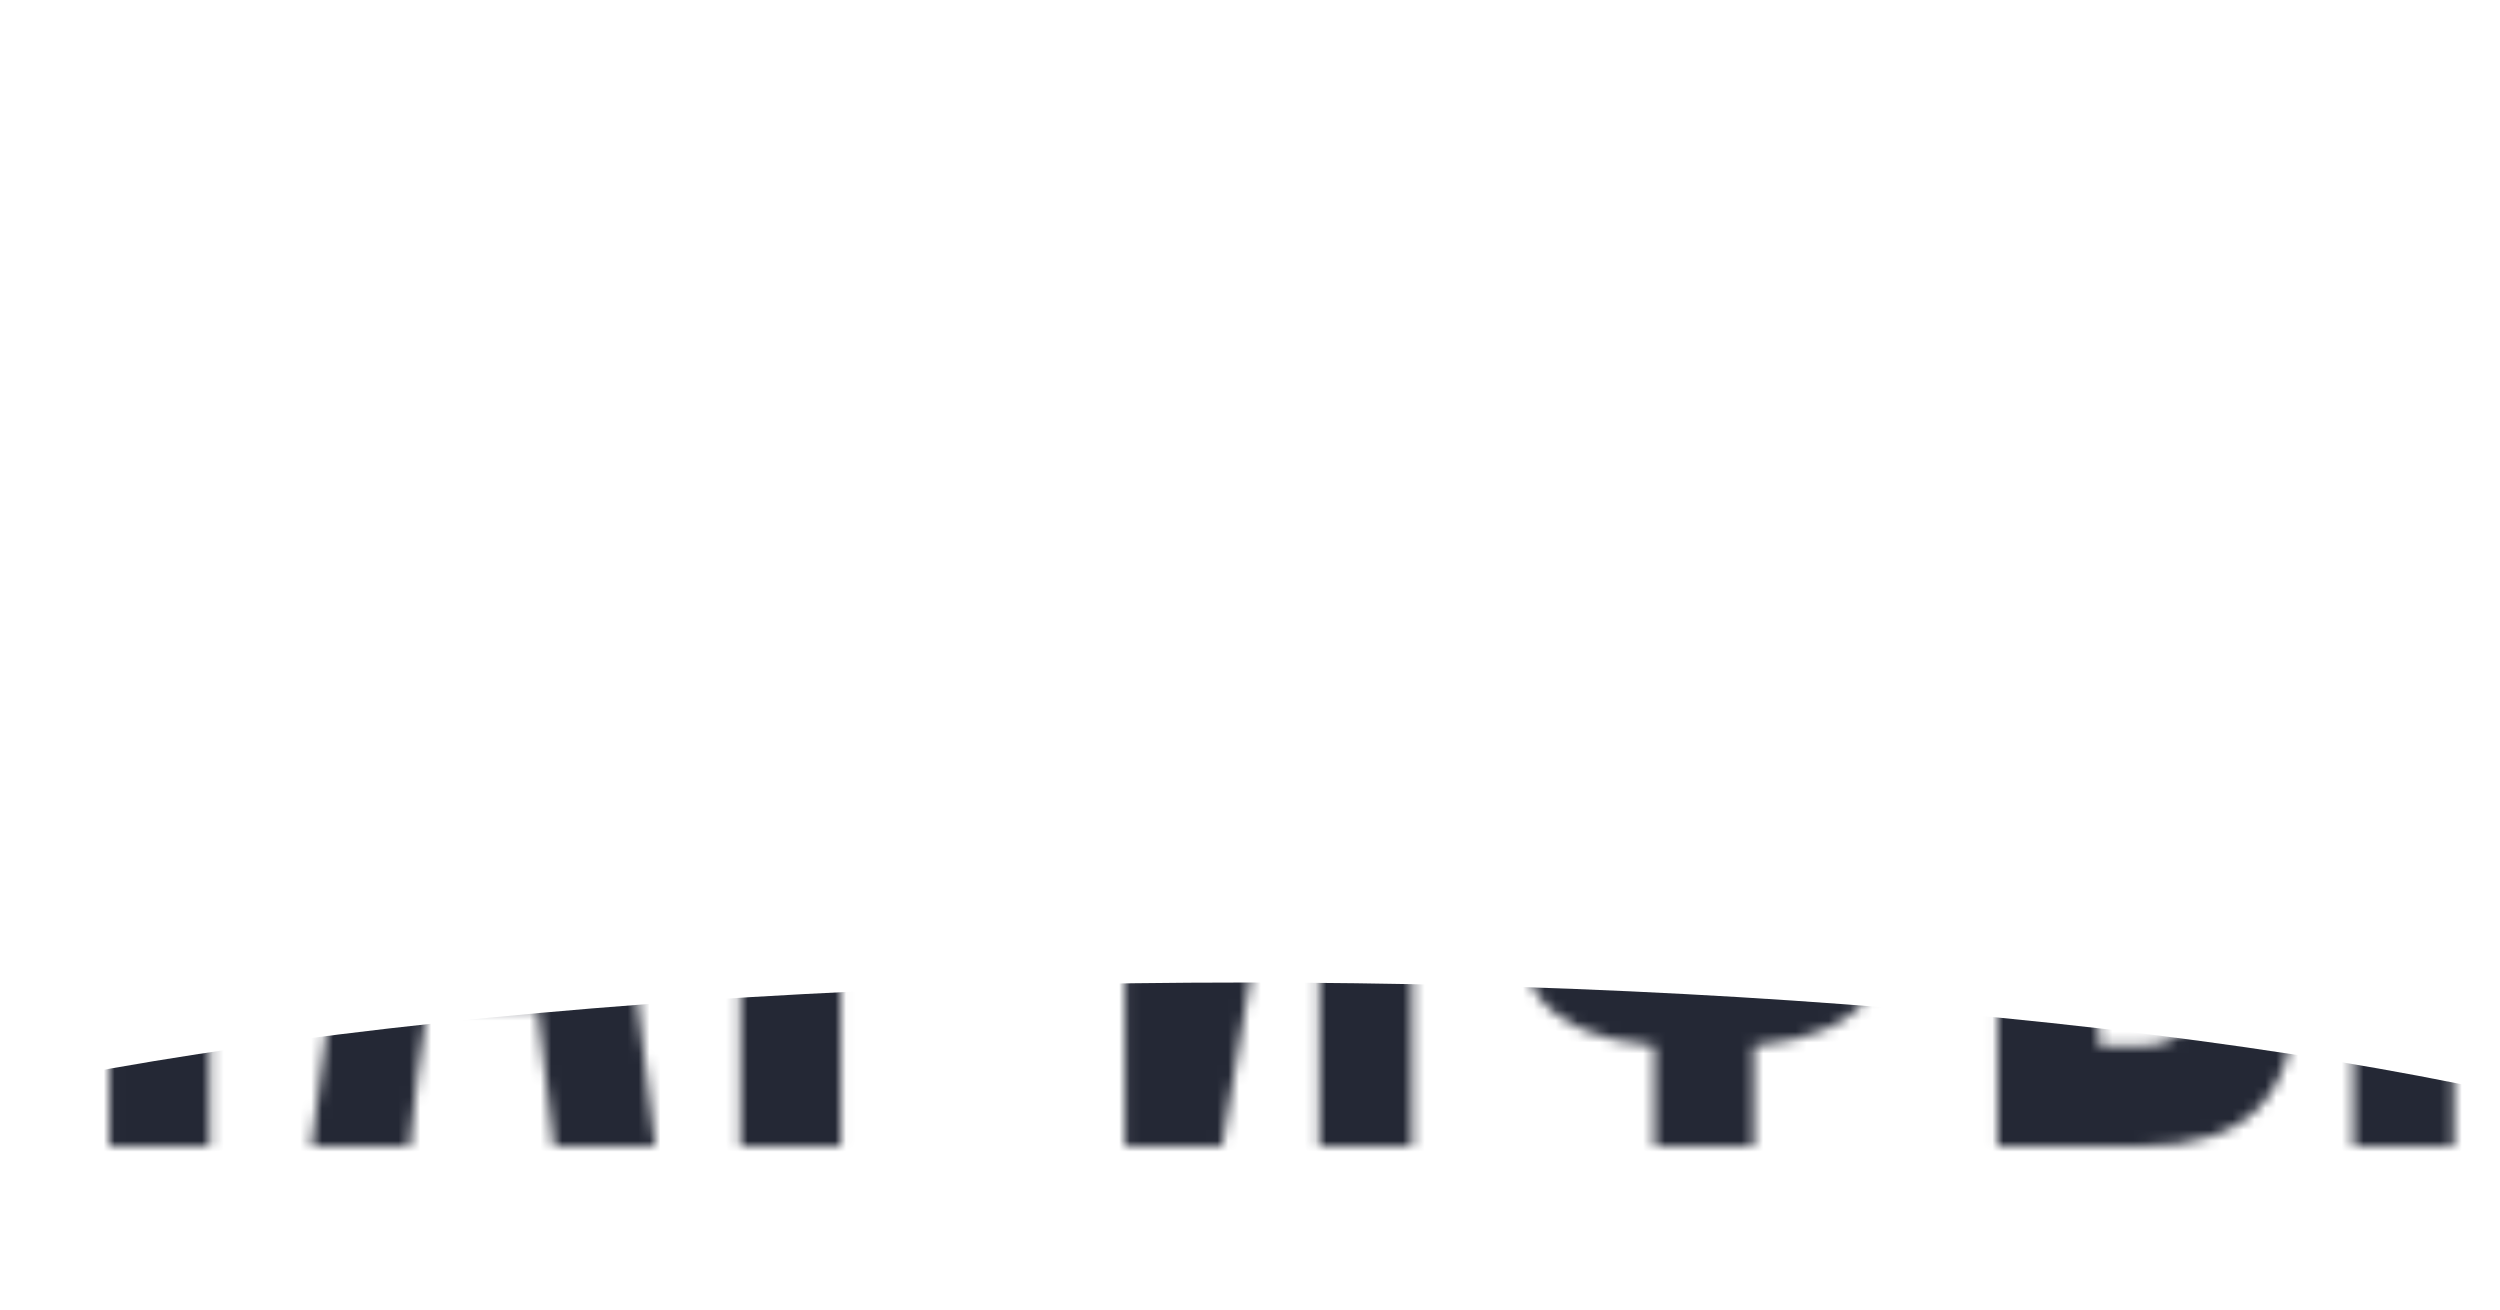 <?xml version="1.0" encoding="UTF-8"?> <svg xmlns="http://www.w3.org/2000/svg" width="229" height="120" viewBox="0 0 229 120" fill="none"> <path d="M10.008 105V32H1.408V22.7H27.808V32H19.208V105H10.008ZM50.729 105L49.229 92.3H39.129C38.796 94.433 38.496 96.567 38.229 98.7C38.029 100.767 37.796 102.867 37.529 105H28.529L39.229 22.7H49.929L60.029 105H50.729ZM48.229 83.8C47.496 77.533 46.796 71.367 46.129 65.3C45.463 59.167 44.829 52.867 44.229 46.4C43.029 59.333 41.629 71.8 40.029 83.8H48.229ZM86.021 37.5C86.021 35.633 85.621 34.267 84.821 33.4C84.021 32.467 82.687 32 80.821 32H77.021V56.9H80.921C84.321 56.9 86.021 55.067 86.021 51.4V37.5ZM67.821 105V22.7H80.821C85.821 22.7 89.454 23.9 91.721 26.3C93.987 28.633 95.121 32.4 95.121 37.6V51.1C95.121 56.3 93.954 60.067 91.621 62.4C89.354 64.733 85.787 65.9 80.921 65.9H77.021V105H67.821ZM103.045 105V22.7H111.445V74.6L118.645 22.7H129.345V105H120.845V52.2L111.945 105H103.045ZM146.646 80.9C146.646 82.767 147.046 84.167 147.846 85.1C148.646 86.033 149.979 86.633 151.846 86.9V40.9C149.979 41.167 148.646 41.8 147.846 42.8C147.046 43.733 146.646 45.133 146.646 47V80.9ZM160.446 86.9C162.246 86.633 163.546 86.033 164.346 85.1C165.146 84.167 165.546 82.767 165.546 80.9V47C165.546 45.133 165.146 43.733 164.346 42.8C163.612 41.8 162.312 41.167 160.446 40.9V86.9ZM138.546 47.6C138.546 45.133 138.712 43 139.046 41.2C139.379 39.333 140.012 37.767 140.946 36.5C141.946 35.233 143.279 34.233 144.946 33.5C146.612 32.767 148.812 32.267 151.546 32V22.7H160.646V32C163.312 32.267 165.479 32.767 167.146 33.5C168.879 34.233 170.212 35.233 171.146 36.5C172.146 37.767 172.812 39.333 173.146 41.2C173.479 43 173.646 45.133 173.646 47.6V80.2C173.646 82.667 173.479 84.833 173.146 86.7C172.812 88.5 172.146 90.033 171.146 91.3C170.212 92.567 168.879 93.567 167.146 94.3C165.479 95.033 163.312 95.533 160.646 95.8V105H151.546V95.8C148.812 95.533 146.612 95.033 144.946 94.3C143.279 93.567 141.946 92.567 140.946 91.3C140.012 90.033 139.379 88.5 139.046 86.7C138.712 84.833 138.546 82.667 138.546 80.2V47.6ZM215.571 105V22.7H224.771V105H215.571ZM192.271 22.7V58.5H196.171C201.104 58.5 204.704 59.667 206.971 62C209.237 64.333 210.371 68.1 210.371 73.3V90.1C210.371 95.3 209.204 99.1 206.871 101.5C204.604 103.833 201.004 105 196.071 105H182.971V22.7H192.271ZM201.271 72.9C201.271 69.3 199.571 67.5 196.171 67.5H192.271V95.8H196.071C199.537 95.8 201.271 93.933 201.271 90.2V72.9Z" fill="white"></path> <mask id="mask0_201_292" style="mask-type:alpha" maskUnits="userSpaceOnUse" x="1" y="22" width="224" height="83"> <path d="M10.008 105V32H1.408V22.7H27.808V32H19.208V105H10.008ZM50.729 105L49.229 92.3H39.129C38.796 94.433 38.496 96.567 38.229 98.7C38.029 100.767 37.796 102.867 37.529 105H28.529L39.229 22.7H49.929L60.029 105H50.729ZM48.229 83.8C47.496 77.533 46.796 71.367 46.129 65.3C45.463 59.167 44.829 52.867 44.229 46.4C43.029 59.333 41.629 71.8 40.029 83.8H48.229ZM86.021 37.5C86.021 35.633 85.621 34.267 84.821 33.4C84.021 32.467 82.687 32 80.821 32H77.021V56.9H80.921C84.321 56.9 86.021 55.067 86.021 51.4V37.5ZM67.821 105V22.7H80.821C85.821 22.7 89.454 23.9 91.721 26.3C93.987 28.633 95.121 32.4 95.121 37.6V51.1C95.121 56.3 93.954 60.067 91.621 62.4C89.354 64.733 85.787 65.9 80.921 65.9H77.021V105H67.821ZM103.045 105V22.7H111.445V74.6L118.645 22.7H129.345V105H120.845V52.2L111.945 105H103.045ZM146.646 80.9C146.646 82.767 147.046 84.167 147.846 85.1C148.646 86.033 149.979 86.633 151.846 86.9V40.9C149.979 41.167 148.646 41.8 147.846 42.8C147.046 43.733 146.646 45.133 146.646 47V80.9ZM160.446 86.9C162.246 86.633 163.546 86.033 164.346 85.1C165.146 84.167 165.546 82.767 165.546 80.9V47C165.546 45.133 165.146 43.733 164.346 42.8C163.612 41.8 162.312 41.167 160.446 40.9V86.9ZM138.546 47.6C138.546 45.133 138.712 43 139.046 41.2C139.379 39.333 140.012 37.767 140.946 36.5C141.946 35.233 143.279 34.233 144.946 33.5C146.612 32.767 148.812 32.267 151.546 32V22.7H160.646V32C163.312 32.267 165.479 32.767 167.146 33.5C168.879 34.233 170.212 35.233 171.146 36.5C172.146 37.767 172.812 39.333 173.146 41.2C173.479 43 173.646 45.133 173.646 47.6V80.2C173.646 82.667 173.479 84.833 173.146 86.7C172.812 88.5 172.146 90.033 171.146 91.3C170.212 92.567 168.879 93.567 167.146 94.3C165.479 95.033 163.312 95.533 160.646 95.8V105H151.546V95.8C148.812 95.533 146.612 95.033 144.946 94.3C143.279 93.567 141.946 92.567 140.946 91.3C140.012 90.033 139.379 88.5 139.046 86.7C138.712 84.833 138.546 82.667 138.546 80.2V47.6ZM215.571 105V22.7H224.771V105H215.571ZM192.271 22.7V58.5H196.171C201.104 58.5 204.704 59.667 206.971 62C209.237 64.333 210.371 68.1 210.371 73.3V90.1C210.371 95.3 209.204 99.1 206.871 101.5C204.604 103.833 201.004 105 196.071 105H182.971V22.7H192.271ZM201.271 72.9C201.271 69.3 199.571 67.5 196.171 67.5H192.271V95.8H196.071C199.537 95.8 201.271 93.933 201.271 90.2V72.9Z" fill="white"></path> </mask> <g mask="url(#mask0_201_292)"> <g opacity="0.9" filter="url(#filter0_f_201_292)"> <ellipse cx="114" cy="121.5" rx="157" ry="31.5" fill="#0C111F"></ellipse> </g> </g> <defs> <filter id="filter0_f_201_292" x="-117" y="16" width="462" height="211" filterUnits="userSpaceOnUse" color-interpolation-filters="sRGB"> <feFlood flood-opacity="0" result="BackgroundImageFix"></feFlood> <feBlend mode="normal" in="SourceGraphic" in2="BackgroundImageFix" result="shape"></feBlend> <feGaussianBlur stdDeviation="37" result="effect1_foregroundBlur_201_292"></feGaussianBlur> </filter> </defs> </svg> 